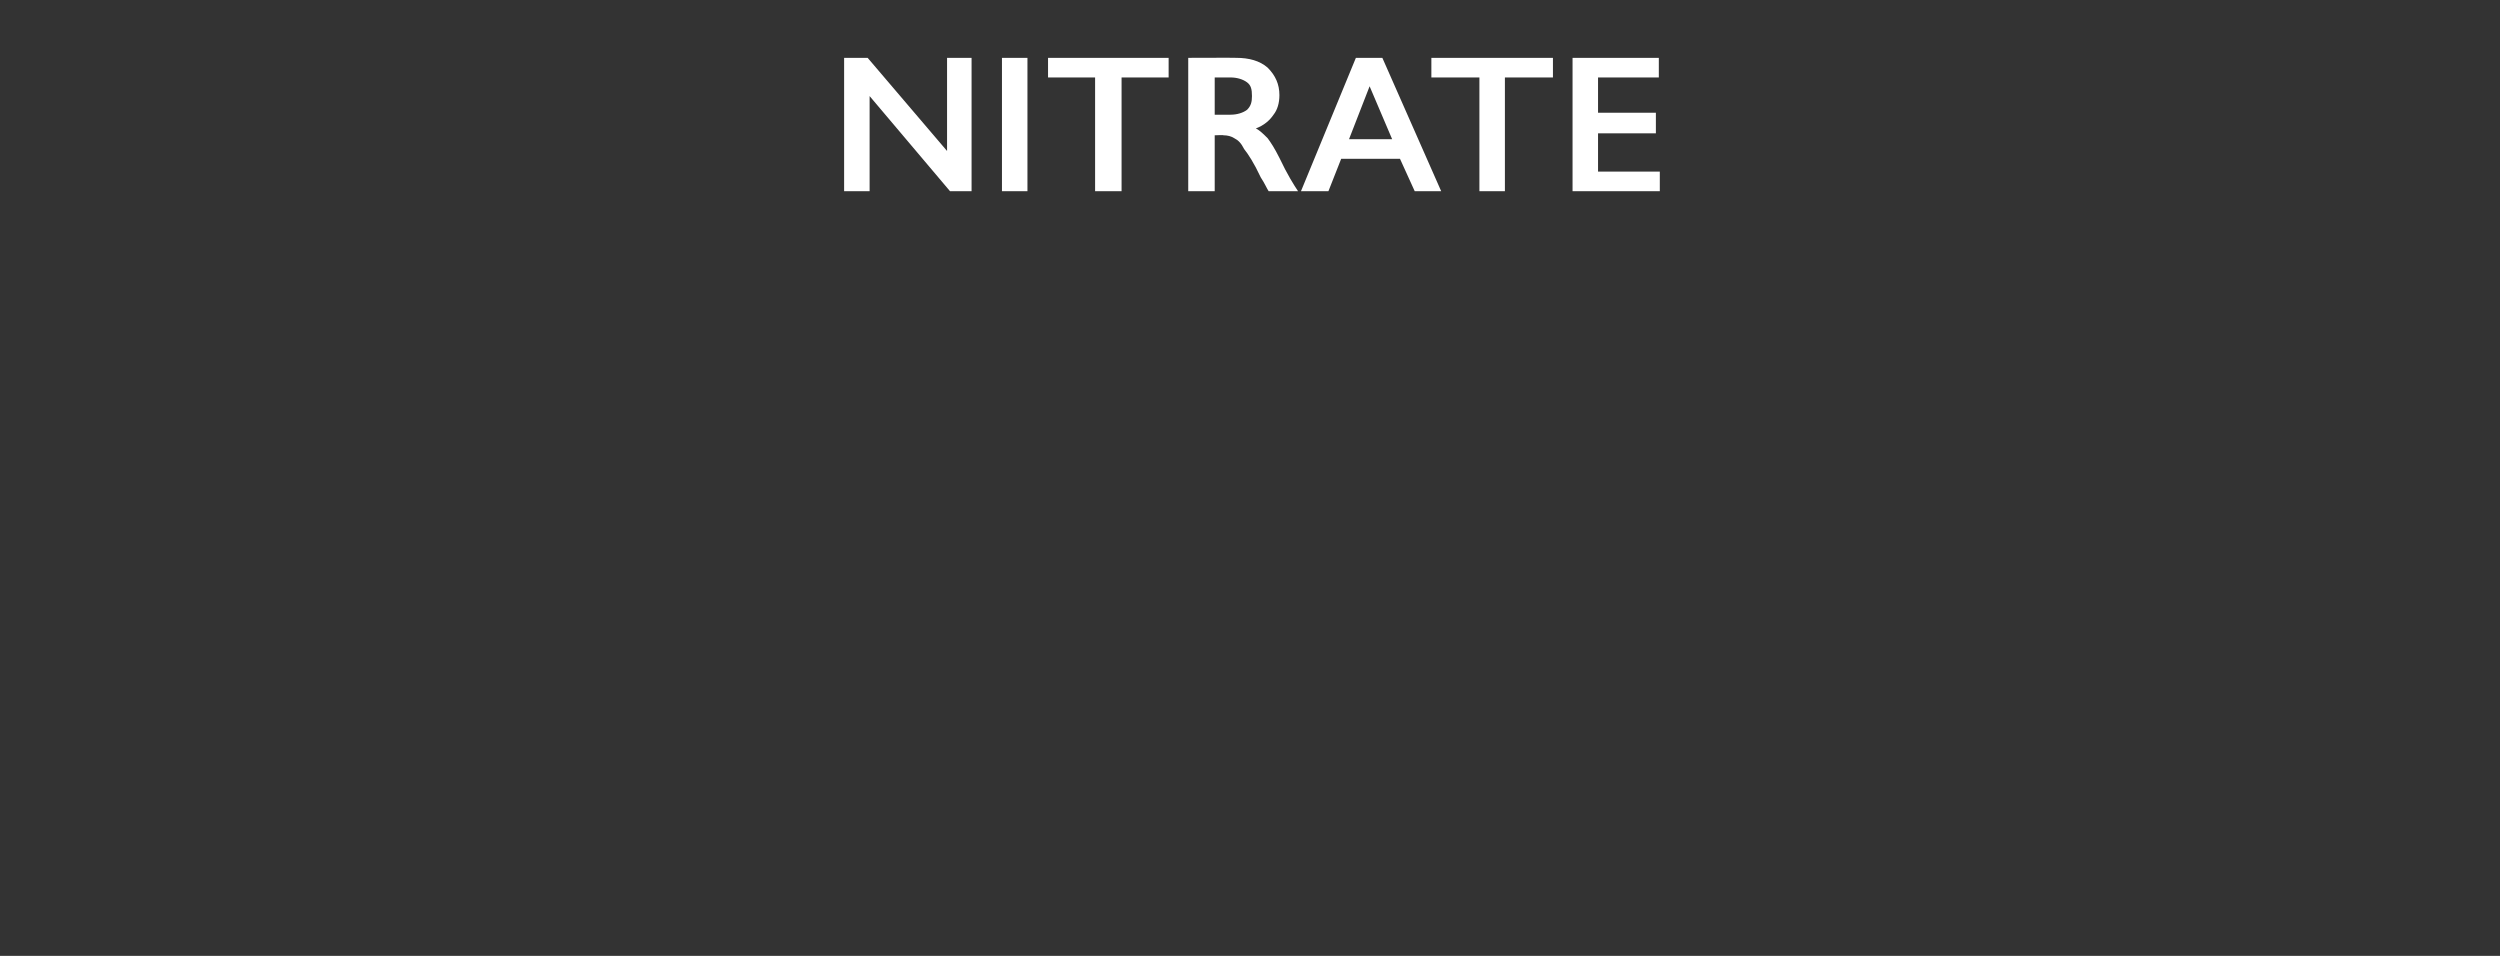 <?xml version="1.0" standalone="no"?><!DOCTYPE svg PUBLIC "-//W3C//DTD SVG 1.1//EN" "http://www.w3.org/Graphics/SVG/1.1/DTD/svg11.dtd"><svg xmlns="http://www.w3.org/2000/svg" version="1.1" width="255px" height="97.5px" viewBox="0 -5 255 97.5" style="top:-5px"><rect x="0" y="-5" width="255" height="97.5" fill="#333333" stroke="none"/>  <desc>Nitrate</desc>  <defs/>  <g id="Polygon96273">    <path d="M 88.5 0.9 L 96.6 10.4 L 96.6 0.9 L 99.1 0.9 L 99.1 14.5 L 96.9 14.5 L 88.7 4.8 L 88.7 14.5 L 86.1 14.5 L 86.1 0.9 L 88.5 0.9 Z M 104.8 0.9 L 104.8 14.5 L 102.2 14.5 L 102.2 0.9 L 104.8 0.9 Z M 119.2 0.9 L 119.2 2.9 L 114.4 2.9 L 114.4 14.5 L 111.7 14.5 L 111.7 2.9 L 106.9 2.9 L 106.9 0.9 L 119.2 0.9 Z M 126.1 0.9 C 127.4 0.9 128.5 1.2 129.3 1.9 C 130.1 2.7 130.5 3.6 130.5 4.7 C 130.5 5.5 130.3 6.2 129.9 6.7 C 129.5 7.3 128.9 7.8 128.1 8.1 C 128.5 8.3 128.9 8.7 129.3 9.1 C 129.6 9.5 130 10.1 130.5 11.1 C 131.3 12.8 132 13.9 132.4 14.5 C 132.4 14.5 129.4 14.5 129.4 14.5 C 129.2 14.2 129 13.7 128.6 13.1 C 127.9 11.6 127.3 10.7 126.9 10.2 C 126.6 9.6 126.3 9.3 125.9 9.1 C 125.6 8.9 125.2 8.8 124.8 8.8 C 124.81 8.76 123.9 8.8 123.9 8.8 L 123.9 14.5 L 121.2 14.5 L 121.2 0.9 C 121.2 0.9 126.13 0.88 126.1 0.9 Z M 125.5 6.7 C 126.2 6.7 126.8 6.5 127.2 6.2 C 127.6 5.8 127.7 5.4 127.7 4.8 C 127.7 4.1 127.6 3.7 127.2 3.4 C 126.8 3.1 126.2 2.9 125.5 2.9 C 125.49 2.9 123.9 2.9 123.9 2.9 L 123.9 6.7 C 123.9 6.7 125.53 6.7 125.5 6.7 Z M 141 0.9 L 147 14.5 L 144.3 14.5 L 142.8 11.2 L 136.8 11.2 L 135.5 14.5 L 132.7 14.5 L 138.3 0.9 L 141 0.9 Z M 137.6 9.2 L 142 9.2 L 139.7 3.8 L 137.6 9.2 Z M 158.4 0.9 L 158.4 2.9 L 153.5 2.9 L 153.5 14.5 L 150.9 14.5 L 150.9 2.9 L 146 2.9 L 146 0.9 L 158.4 0.9 Z M 169.2 0.9 L 169.2 2.9 L 163 2.9 L 163 6.5 L 168.9 6.5 L 168.9 8.6 L 163 8.6 L 163 12.5 L 169.3 12.5 L 169.3 14.5 L 160.4 14.5 L 160.4 0.9 L 169.2 0.9 Z " stroke="none" fill="#fff"/>  </g></svg>